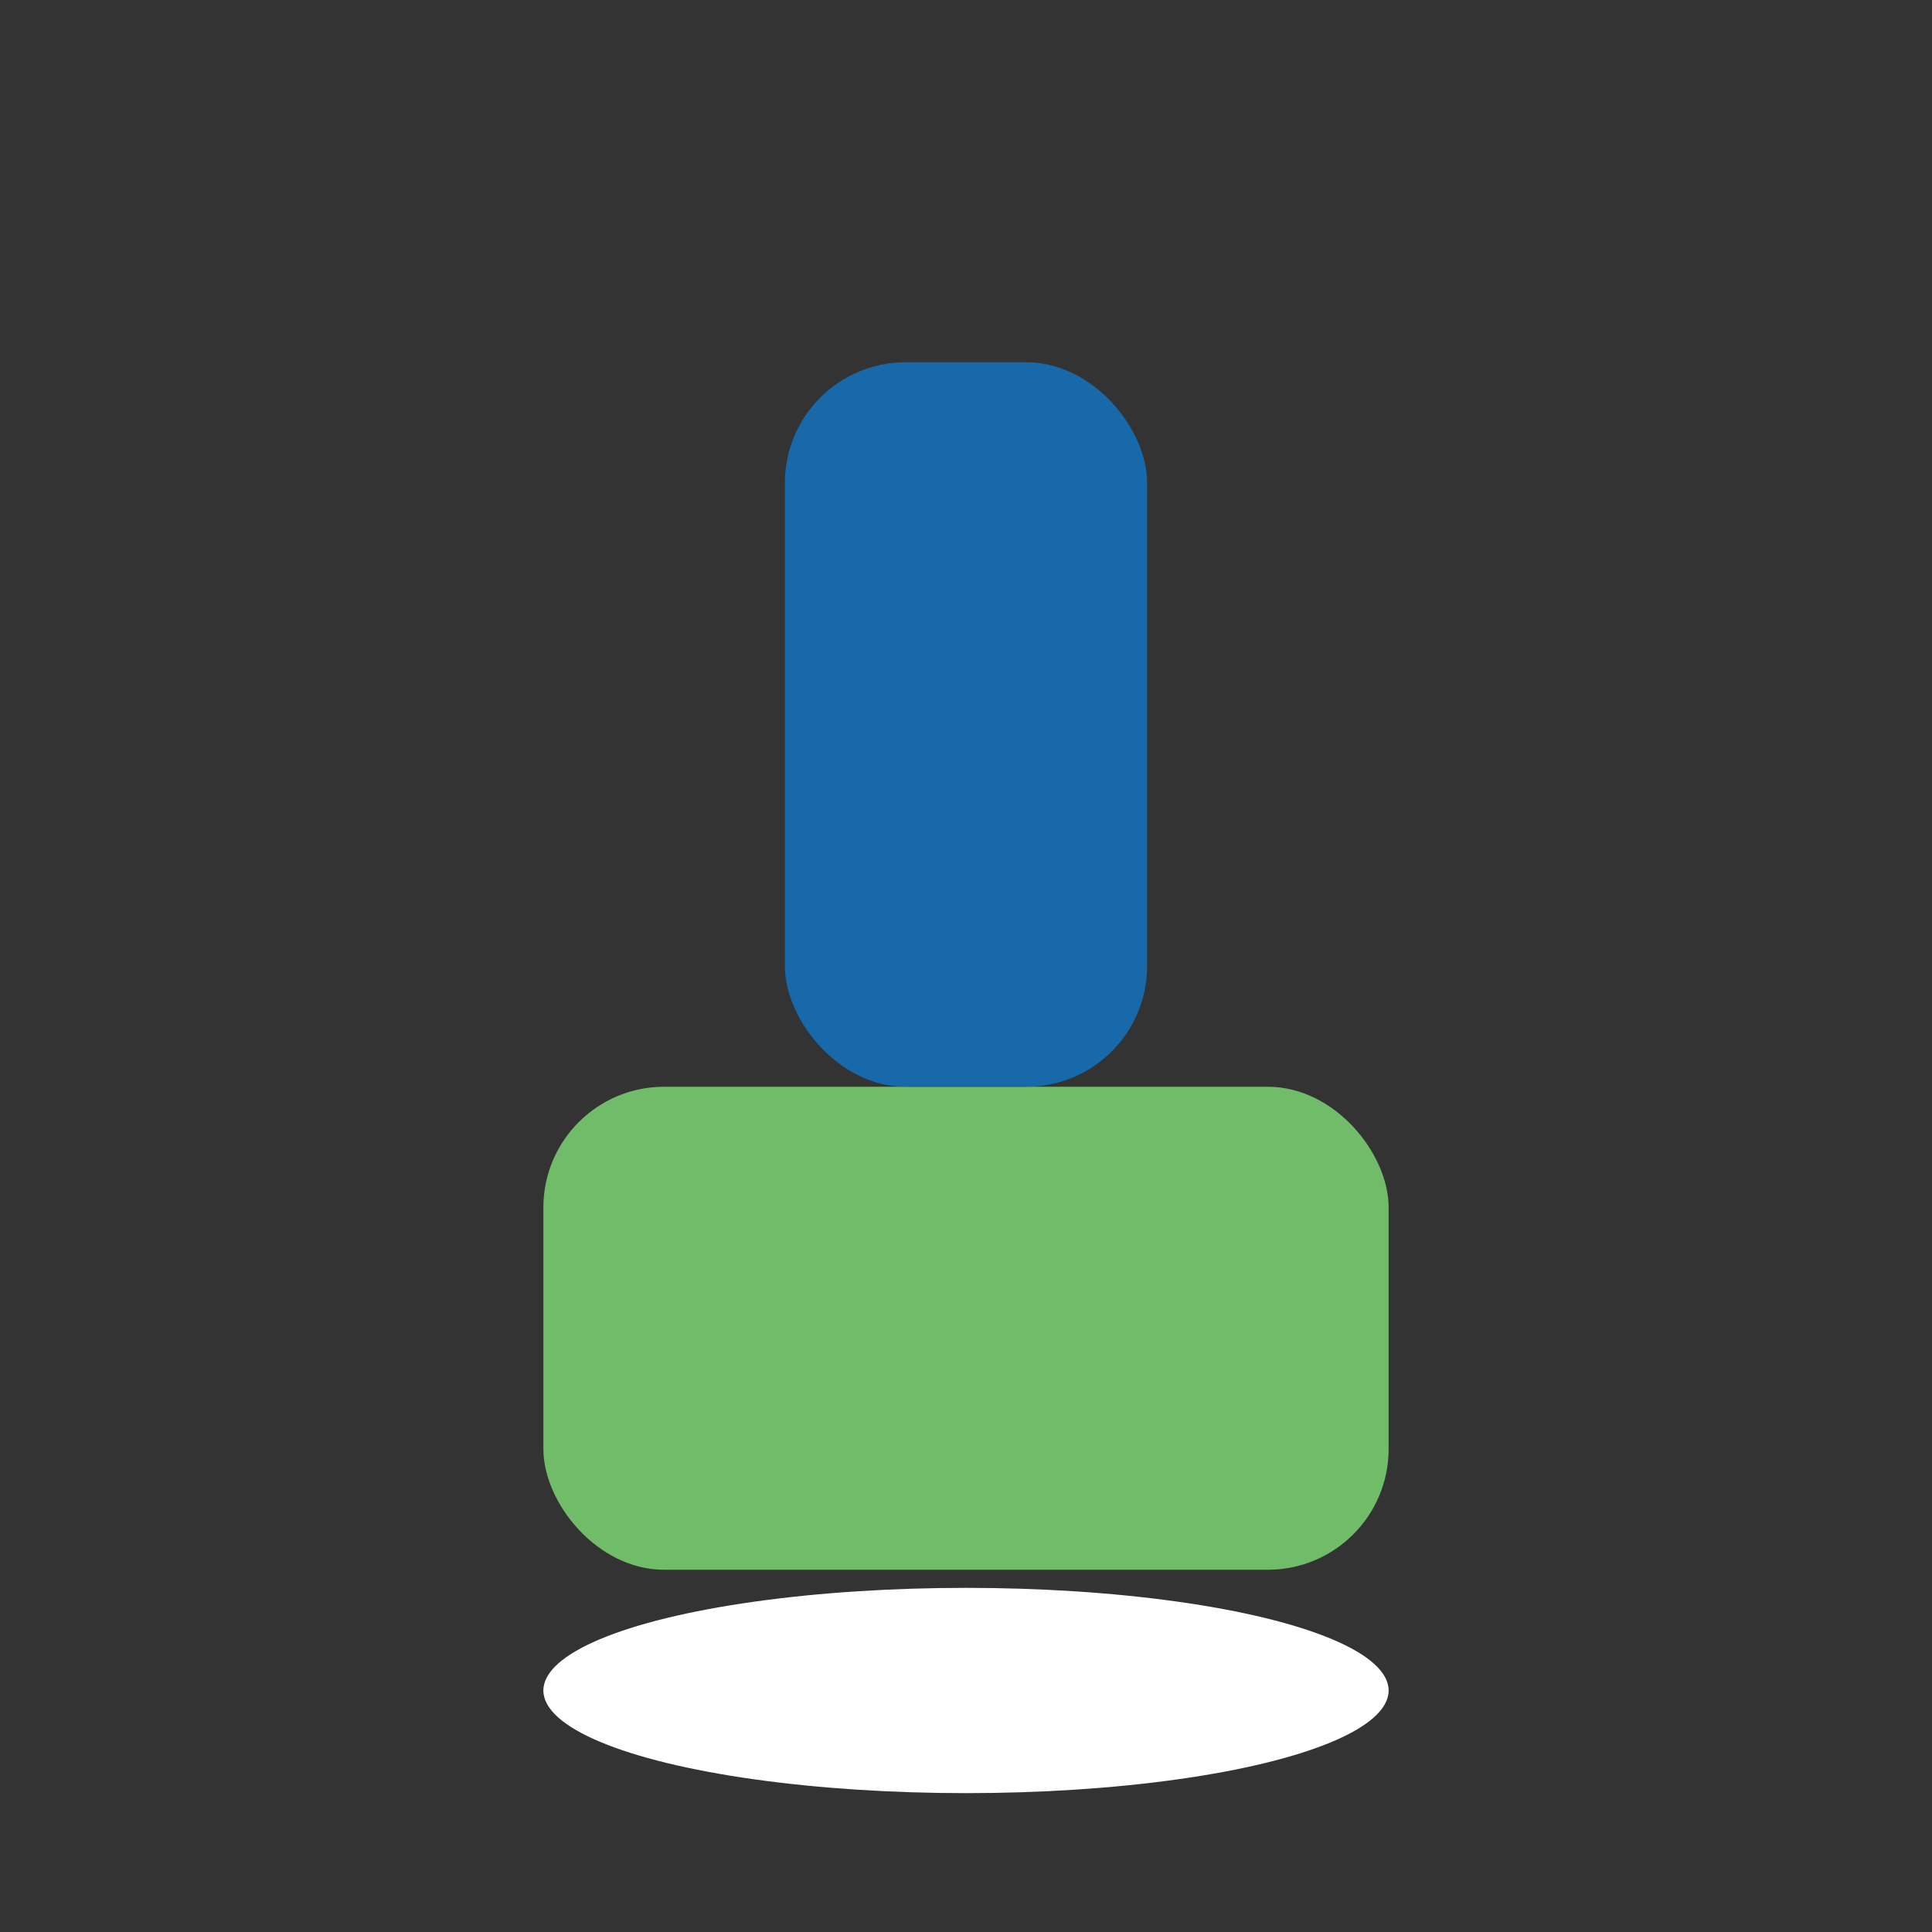 <?xml version="1.0" encoding="UTF-8"?>
<svg xmlns="http://www.w3.org/2000/svg" width="32" height="32" viewBox="0 0 32 32"><rect x="0" y="0" width="32" height="32" fill="#333333" stroke="none"/><rect x="9" y="18" width="14" height="8" rx="2" fill="#71bc68"/><rect x="13" y="6" width="6" height="12" rx="2" fill="#1769aa"/><ellipse cx="16" cy="28" rx="7" ry="1.7" fill="#fff"/></svg>